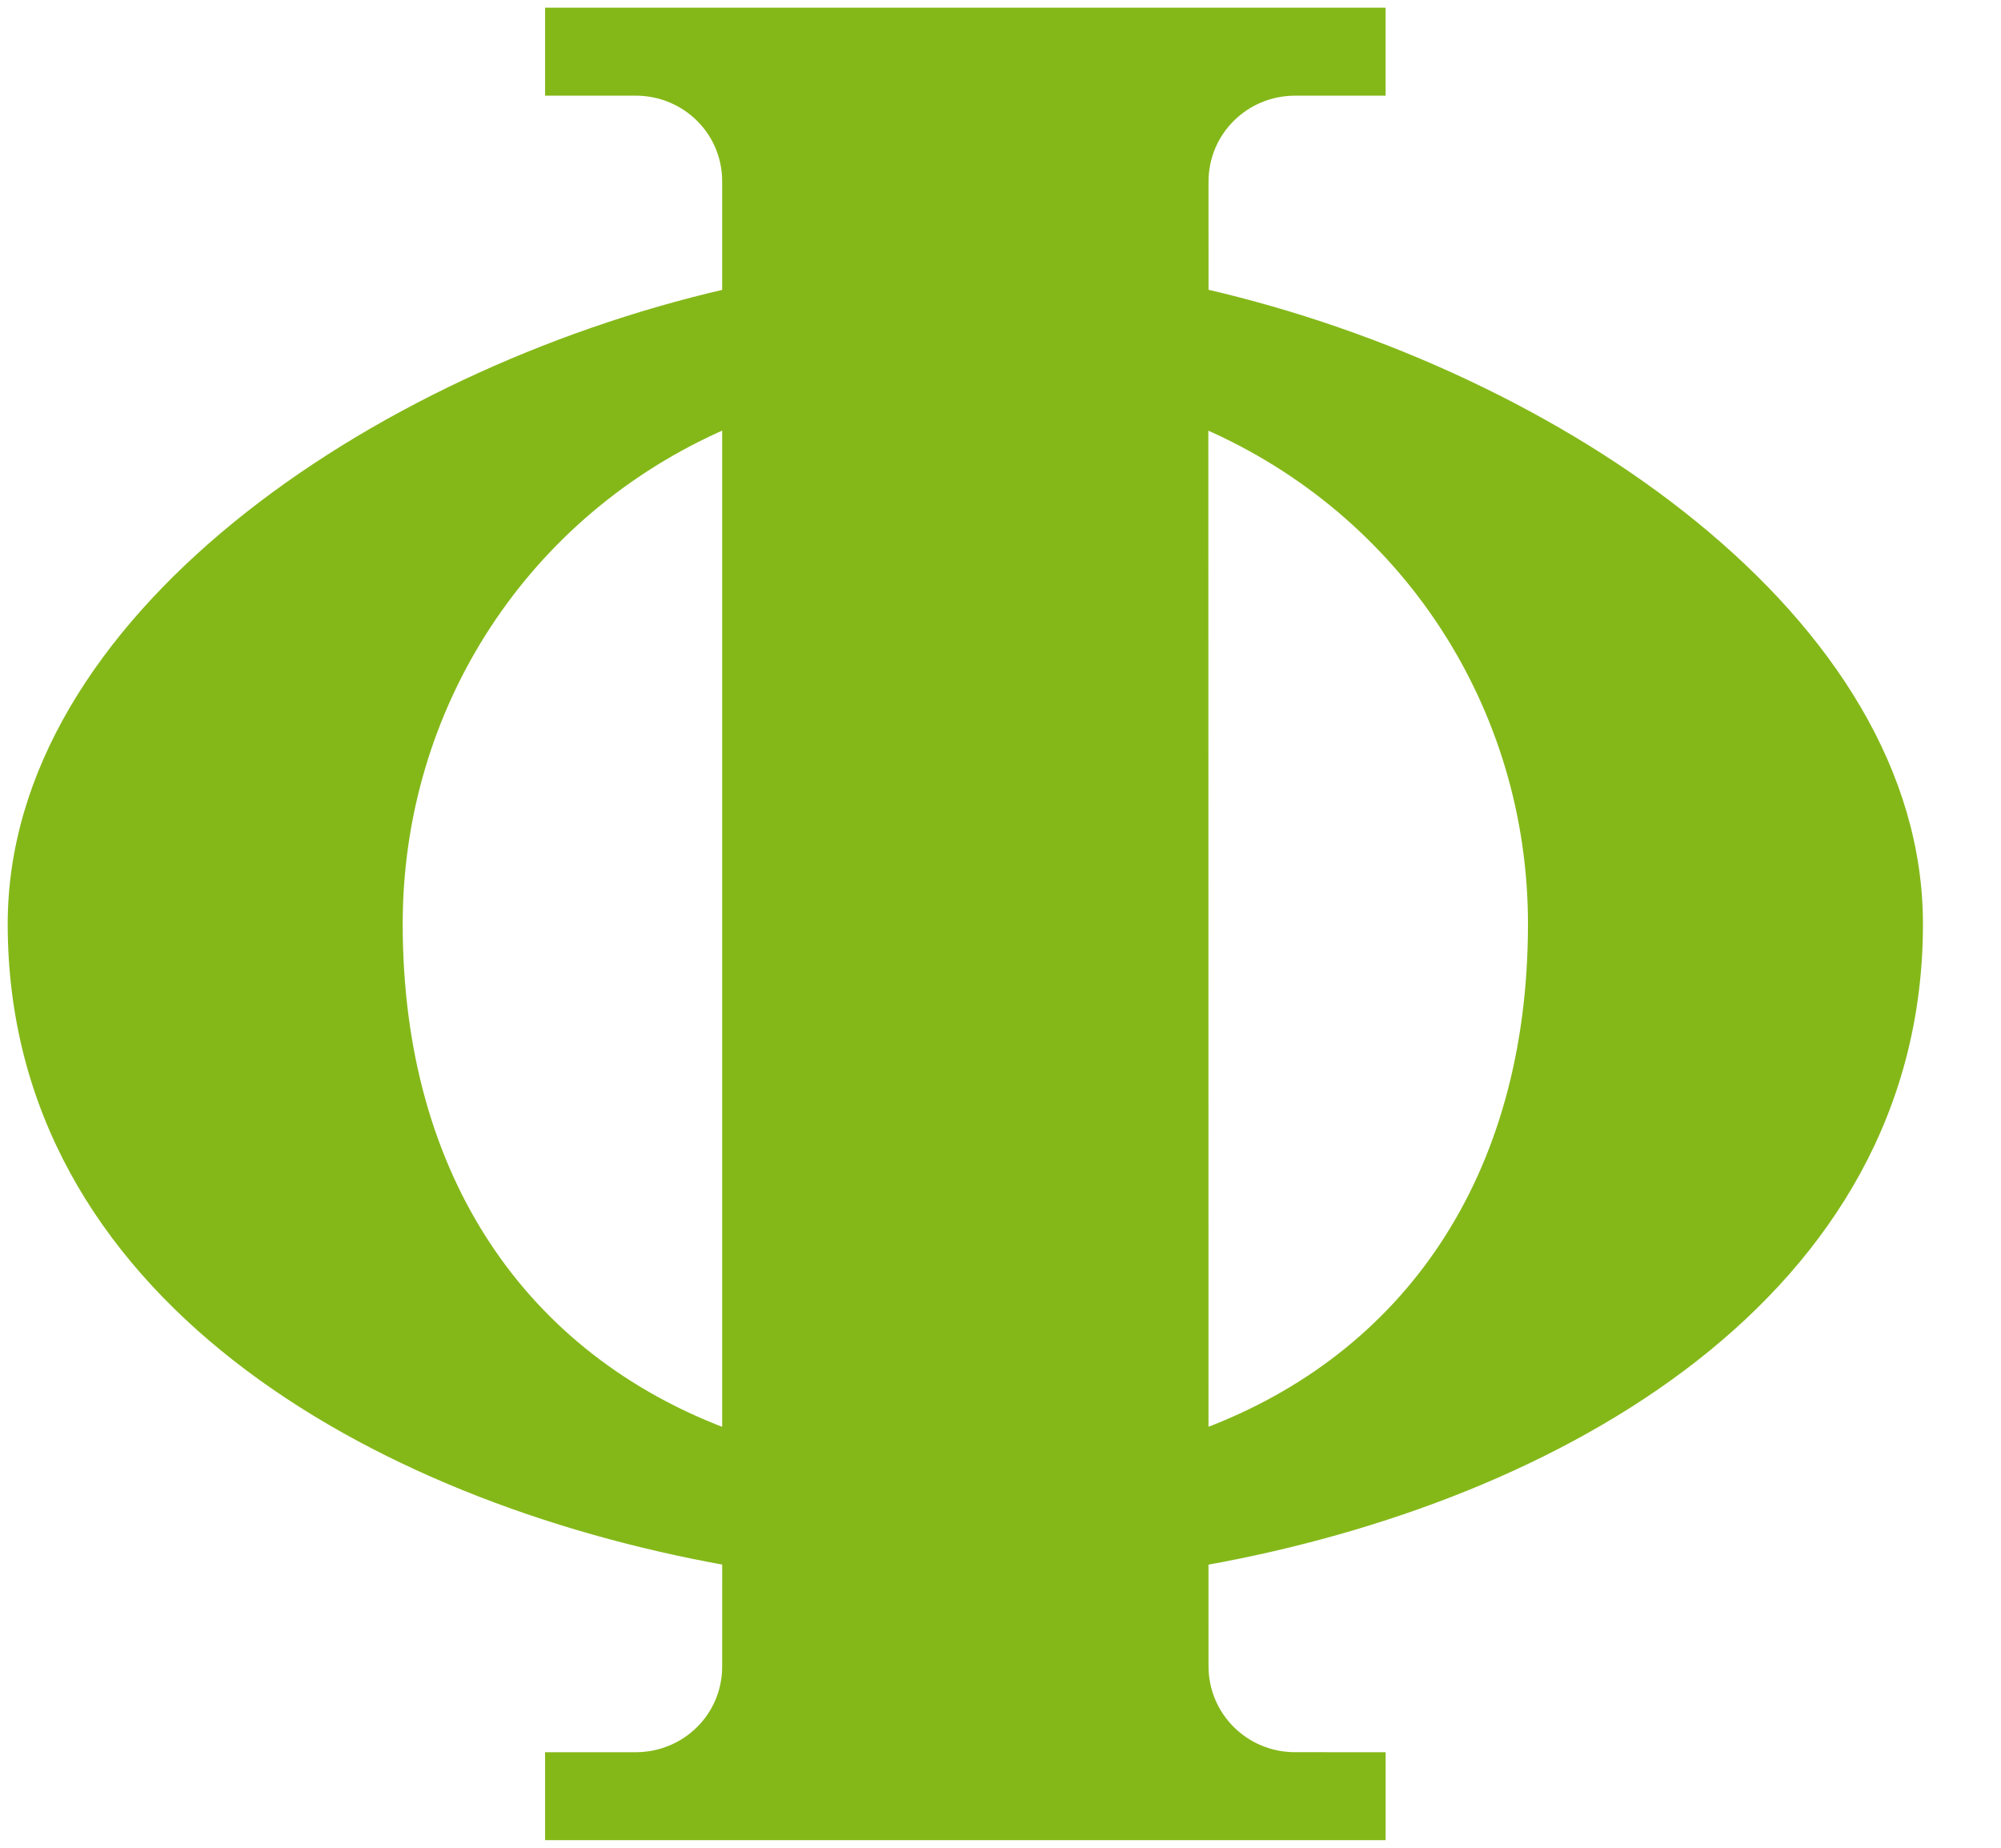 <?xml version="1.0" encoding="UTF-8" standalone="no"?>
<svg xmlns:svg="http://www.w3.org/2000/svg" xmlns="http://www.w3.org/2000/svg" version="1.1" width="280" height="258.594" id="svg3310">
  <defs id="defs3312"/>
  <g transform="translate(-117.438,-408.781)" id="layer1">
    <path d="m 286.038,627.32 c 49.427,-8.863 99.979,-37.343 99.979,-89.239 0,-42.482 -50.445,-76.929 -99.967,-88.351 l -0.005,-15.518 c 0,-6.963 5.643,-12.54 12.605,-12.54 l 12.173,-0.005 0,-11.309 -116.611,0 0,11.309 12.167,0 c 6.963,0 12.611,5.518 12.611,12.487 l 0,15.59 c -49.516,11.439 -99.973,45.886 -99.973,88.339 0,51.866 50.552,80.34 99.979,89.227 l -0.005,14.695 c 0,6.963 -5.648,12.481 -12.611,12.481 l -12.167,0 0,11.309 116.611,0 0,-11.309 -12.173,-0.005 c -6.963,0 -12.605,-5.577 -12.605,-12.54 l -0.005,-14.619 z m -67.047,-159.045 0,140.904 c -27.934,-10.527 -45.703,-35.235 -45.703,-71.103 0,-30.386 17.62,-57.598 45.703,-69.801 z m 67.03,0.005 c 28.017,12.197 45.727,39.409 45.727,69.795 0,35.857 -17.768,60.57 -45.703,71.097 l -0.024,-140.892 z" id="path120" style="fill:#84b819;fill-opacity:1;stroke:#84b819;stroke-width:1;stroke-linecap:butt;stroke-linejoin:miter;stroke-miterlimit:3.864;stroke-opacity:1;stroke-dasharray:none"/>
  </g>
</svg>